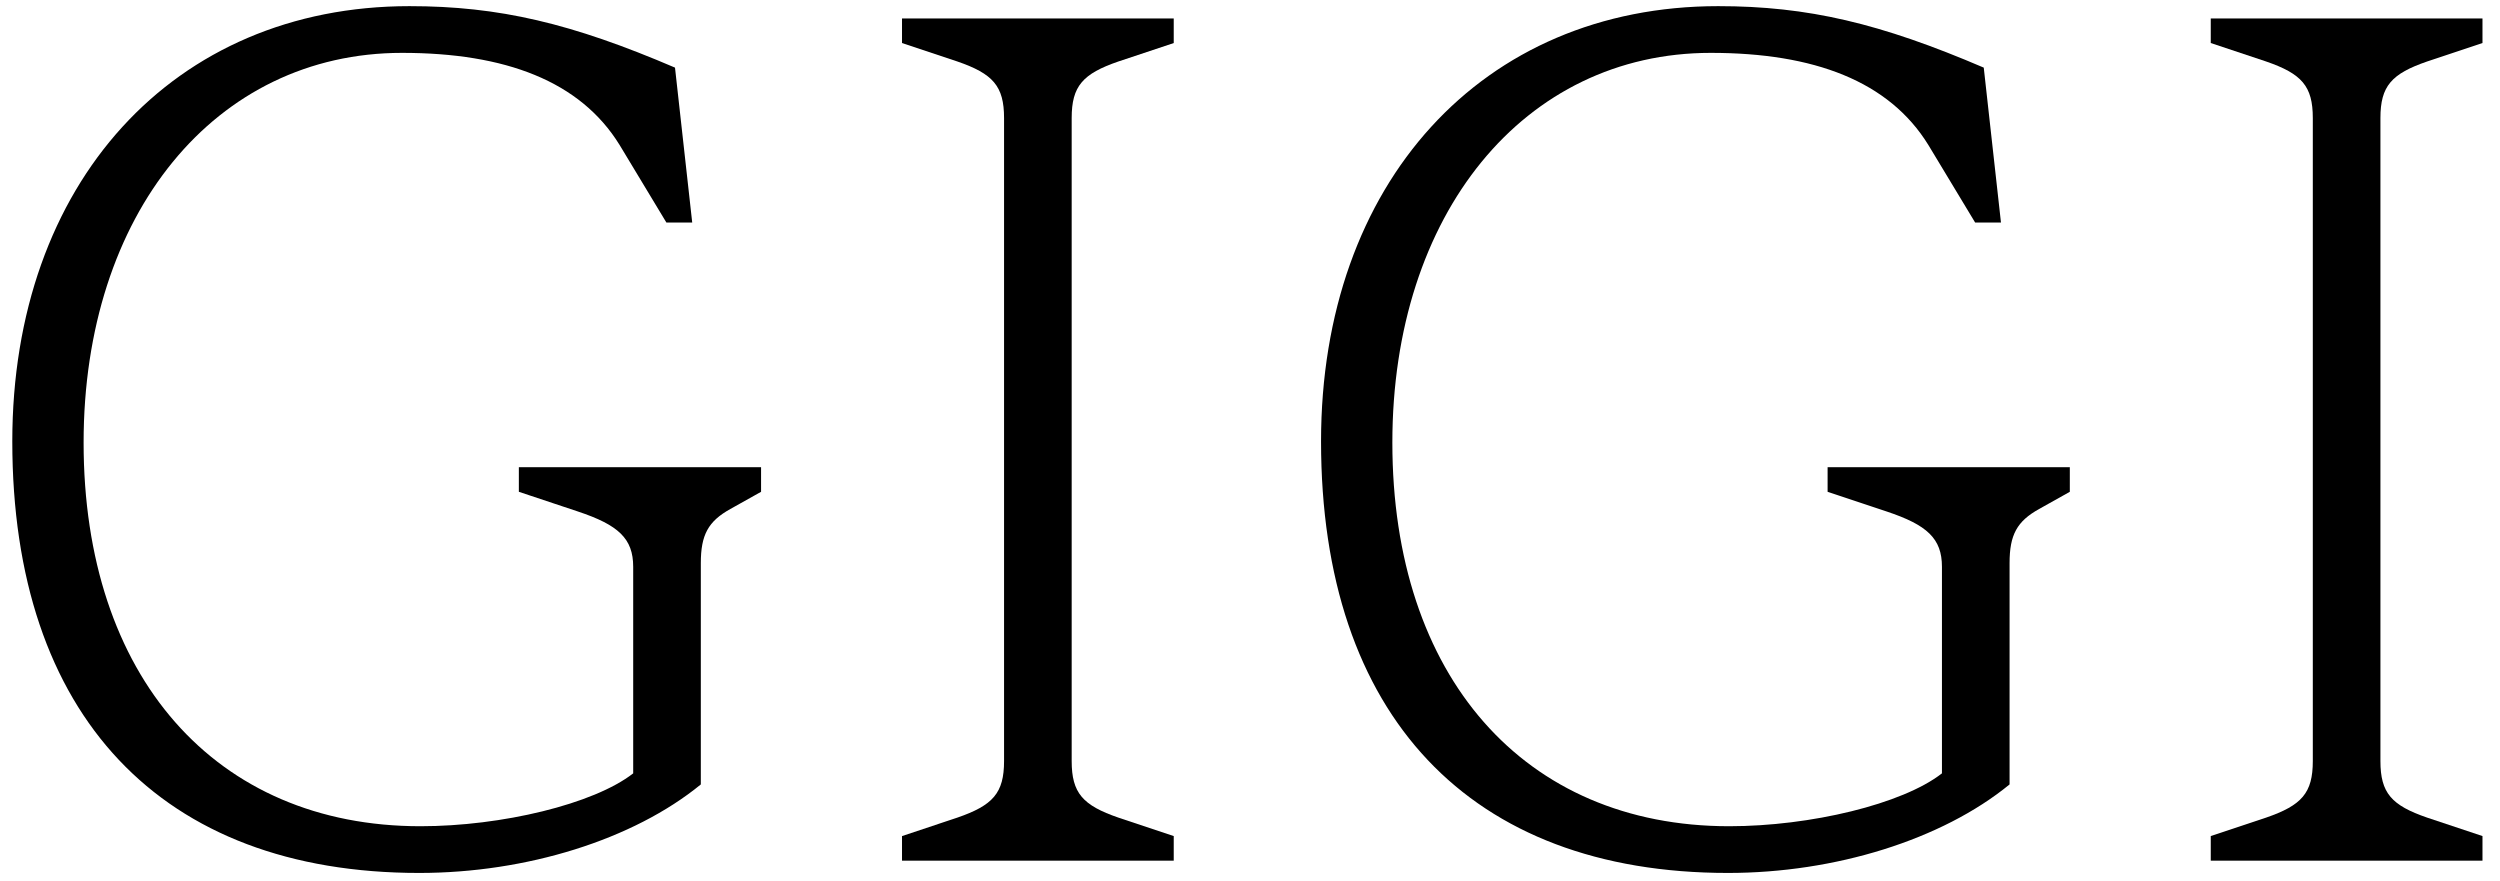 <svg width="122" height="43" viewBox="0 0 122 43" fill="none" xmlns="http://www.w3.org/2000/svg">
<path d="M20.46 42.6C25.68 42.6 30.9 40.98 34.2 38.28V27.48C34.2 26.1 34.56 25.44 35.64 24.84L37.14 24V22.8H25.32V24L28.2 24.96C30.18 25.62 30.9 26.28 30.9 27.66V37.74C28.98 39.24 24.48 40.32 20.52 40.32C10.5 40.32 4.08 33 4.08 21.6C4.08 10.44 10.5 2.58 19.62 2.58C24.66 2.58 28.32 3.96 30.24 7.08L32.52 10.86H33.78L32.94 3.3C27.9 1.14 24.36 0.3 19.98 0.3C8.46 0.3 0.6 8.94 0.6 21.54C0.6 34.92 7.86 42.6 20.46 42.6Z" fill="black"/>
<path d="M57.278 42V40.8L54.578 39.9C52.838 39.3 52.298 38.7 52.298 37.14V5.76C52.298 4.2 52.838 3.6 54.578 3L57.278 2.1V0.9H44.018V2.1L46.718 3C48.458 3.6 48.998 4.2 48.998 5.76V37.14C48.998 38.7 48.458 39.3 46.718 39.9L44.018 40.8V42H57.278Z" fill="black"/>
<path d="M84.327 42.6C89.547 42.6 94.767 40.98 98.067 38.28V27.48C98.067 26.1 98.427 25.44 99.507 24.84L101.007 24V22.8H89.187V24L92.067 24.96C94.047 25.62 94.767 26.28 94.767 27.66V37.74C92.847 39.24 88.347 40.32 84.387 40.32C74.367 40.32 67.947 33 67.947 21.6C67.947 10.44 74.367 2.58 83.487 2.58C88.527 2.58 92.187 3.96 94.107 7.08L96.387 10.86H97.647L96.807 3.3C91.767 1.14 88.227 0.3 83.847 0.3C72.327 0.3 64.467 8.94 64.467 21.54C64.467 34.92 71.727 42.6 84.327 42.6Z" fill="black"/>
<path d="M121.145 42V40.8L118.445 39.9C116.705 39.3 116.165 38.7 116.165 37.14V5.76C116.165 4.2 116.705 3.6 118.445 3L121.145 2.1V0.9H107.885V2.1L110.585 3C112.325 3.6 112.865 4.2 112.865 5.76V37.14C112.865 38.7 112.325 39.3 110.585 39.9L107.885 40.8V42H121.145Z" fill="black"/>
</svg>
